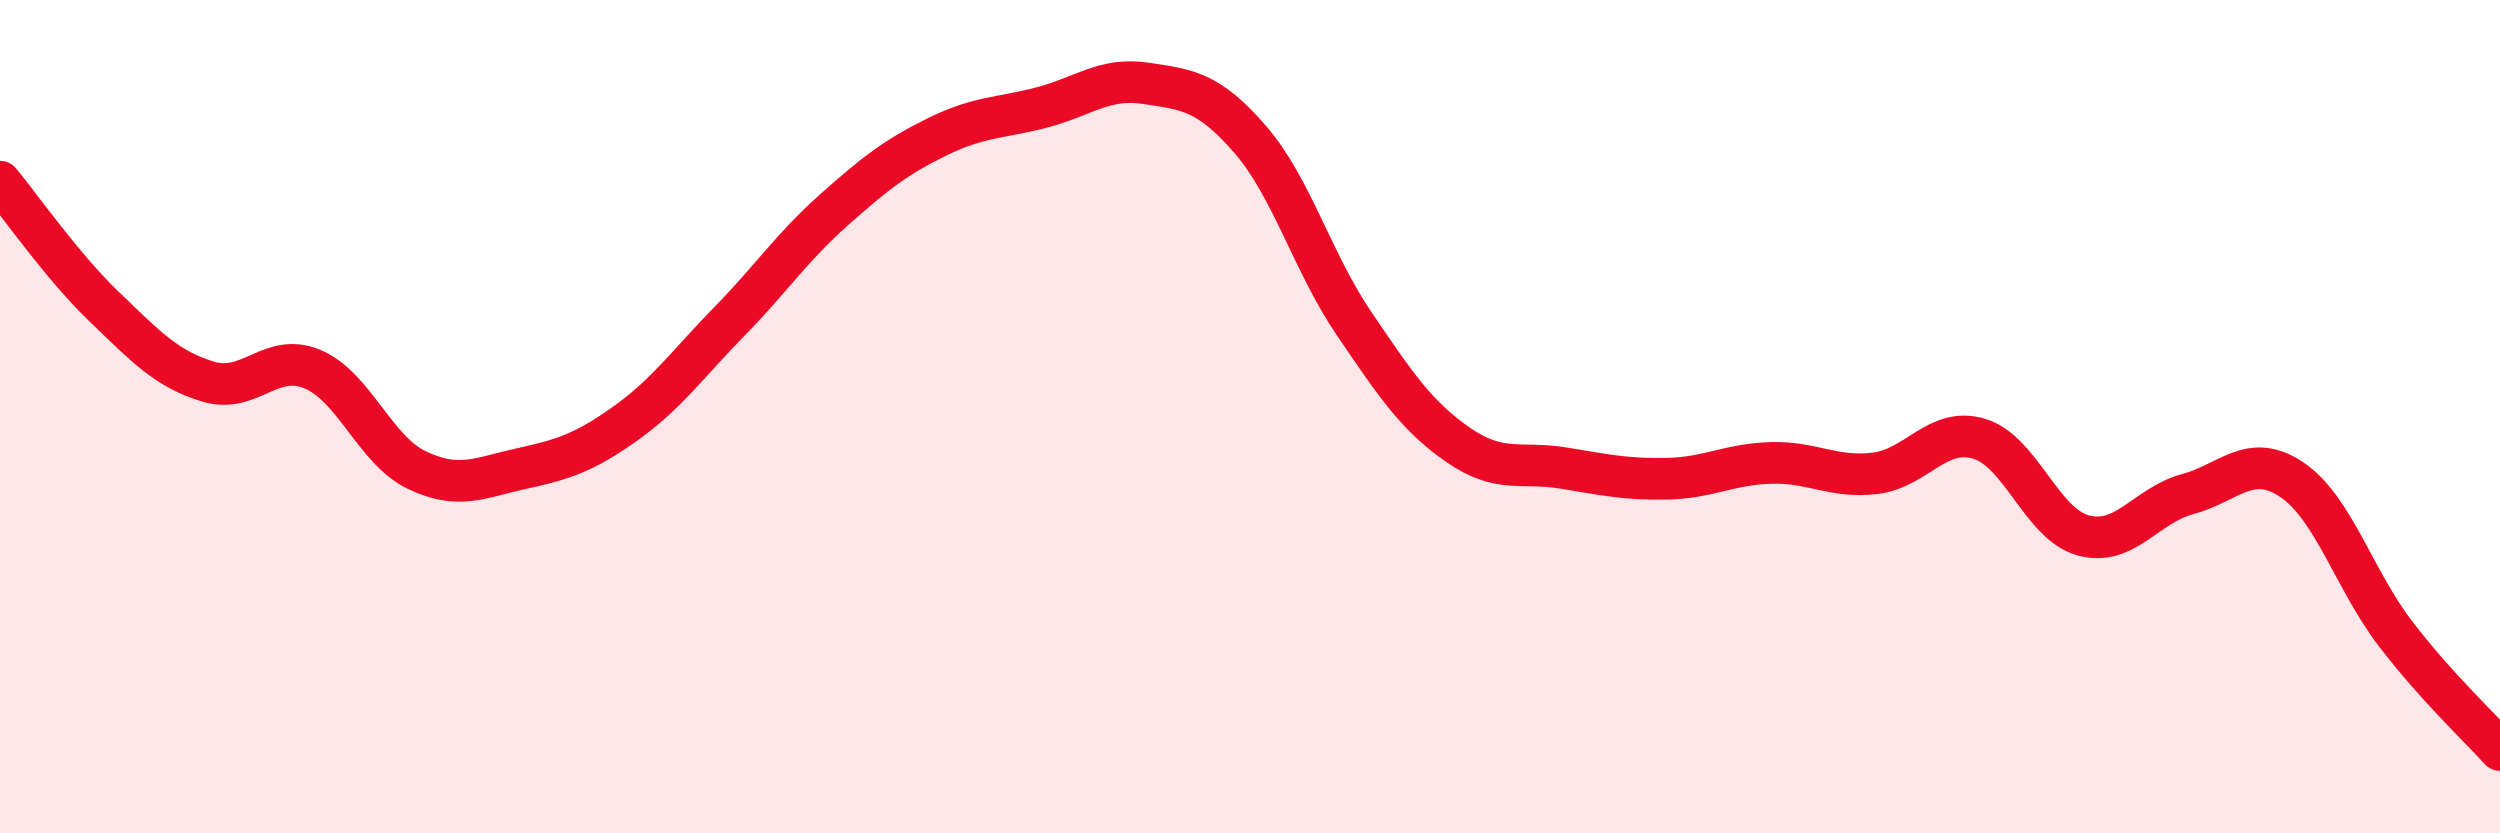 
    <svg width="60" height="20" viewBox="0 0 60 20" xmlns="http://www.w3.org/2000/svg">
      <path
        d="M 0,4.36 C 0.5,4.96 1.5,6.4 2.5,7.36 C 3.5,8.32 4,8.86 5,9.16 C 6,9.46 6.5,8.44 7.5,8.86 C 8.5,9.28 9,10.8 10,11.28 C 11,11.76 11.5,11.47 12.5,11.25 C 13.5,11.03 14,10.88 15,10.17 C 16,9.46 16.5,8.74 17.5,7.72 C 18.5,6.7 19,5.94 20,5.05 C 21,4.16 21.5,3.77 22.5,3.28 C 23.5,2.79 24,2.84 25,2.58 C 26,2.32 26.5,1.85 27.5,2 C 28.5,2.15 29,2.19 30,3.34 C 31,4.49 31.5,6.3 32.5,7.77 C 33.5,9.24 34,9.99 35,10.68 C 36,11.37 36.5,11.07 37.5,11.23 C 38.5,11.39 39,11.51 40,11.49 C 41,11.47 41.5,11.14 42.5,11.11 C 43.5,11.08 44,11.48 45,11.36 C 46,11.24 46.5,10.23 47.5,10.53 C 48.5,10.83 49,12.58 50,12.85 C 51,13.12 51.5,12.13 52.5,11.86 C 53.5,11.59 54,10.84 55,11.51 C 56,12.18 56.5,13.92 57.5,15.22 C 58.5,16.52 59.5,17.44 60,18L60 20L0 20Z"
        fill="#EB0A25"
        opacity="0.1"
        stroke-linecap="round"
        stroke-linejoin="round"
      />
      <path
        d="M 0,4.36 C 0.5,4.96 1.5,6.4 2.5,7.36 C 3.5,8.32 4,8.86 5,9.16 C 6,9.46 6.5,8.44 7.5,8.86 C 8.5,9.28 9,10.8 10,11.28 C 11,11.76 11.5,11.47 12.5,11.25 C 13.5,11.03 14,10.88 15,10.17 C 16,9.46 16.5,8.74 17.5,7.72 C 18.5,6.7 19,5.94 20,5.05 C 21,4.16 21.5,3.77 22.5,3.28 C 23.5,2.79 24,2.84 25,2.58 C 26,2.32 26.5,1.85 27.5,2 C 28.5,2.15 29,2.19 30,3.34 C 31,4.49 31.5,6.3 32.5,7.77 C 33.5,9.24 34,9.99 35,10.68 C 36,11.37 36.5,11.07 37.5,11.23 C 38.5,11.39 39,11.51 40,11.49 C 41,11.47 41.5,11.14 42.5,11.11 C 43.5,11.08 44,11.48 45,11.36 C 46,11.24 46.5,10.23 47.5,10.53 C 48.5,10.83 49,12.58 50,12.85 C 51,13.12 51.5,12.13 52.5,11.86 C 53.5,11.59 54,10.84 55,11.51 C 56,12.18 56.5,13.92 57.5,15.22 C 58.5,16.52 59.5,17.44 60,18"
        stroke="#EB0A25"
        stroke-width="1"
        fill="none"
        stroke-linecap="round"
        stroke-linejoin="round"
      />
    </svg>
  